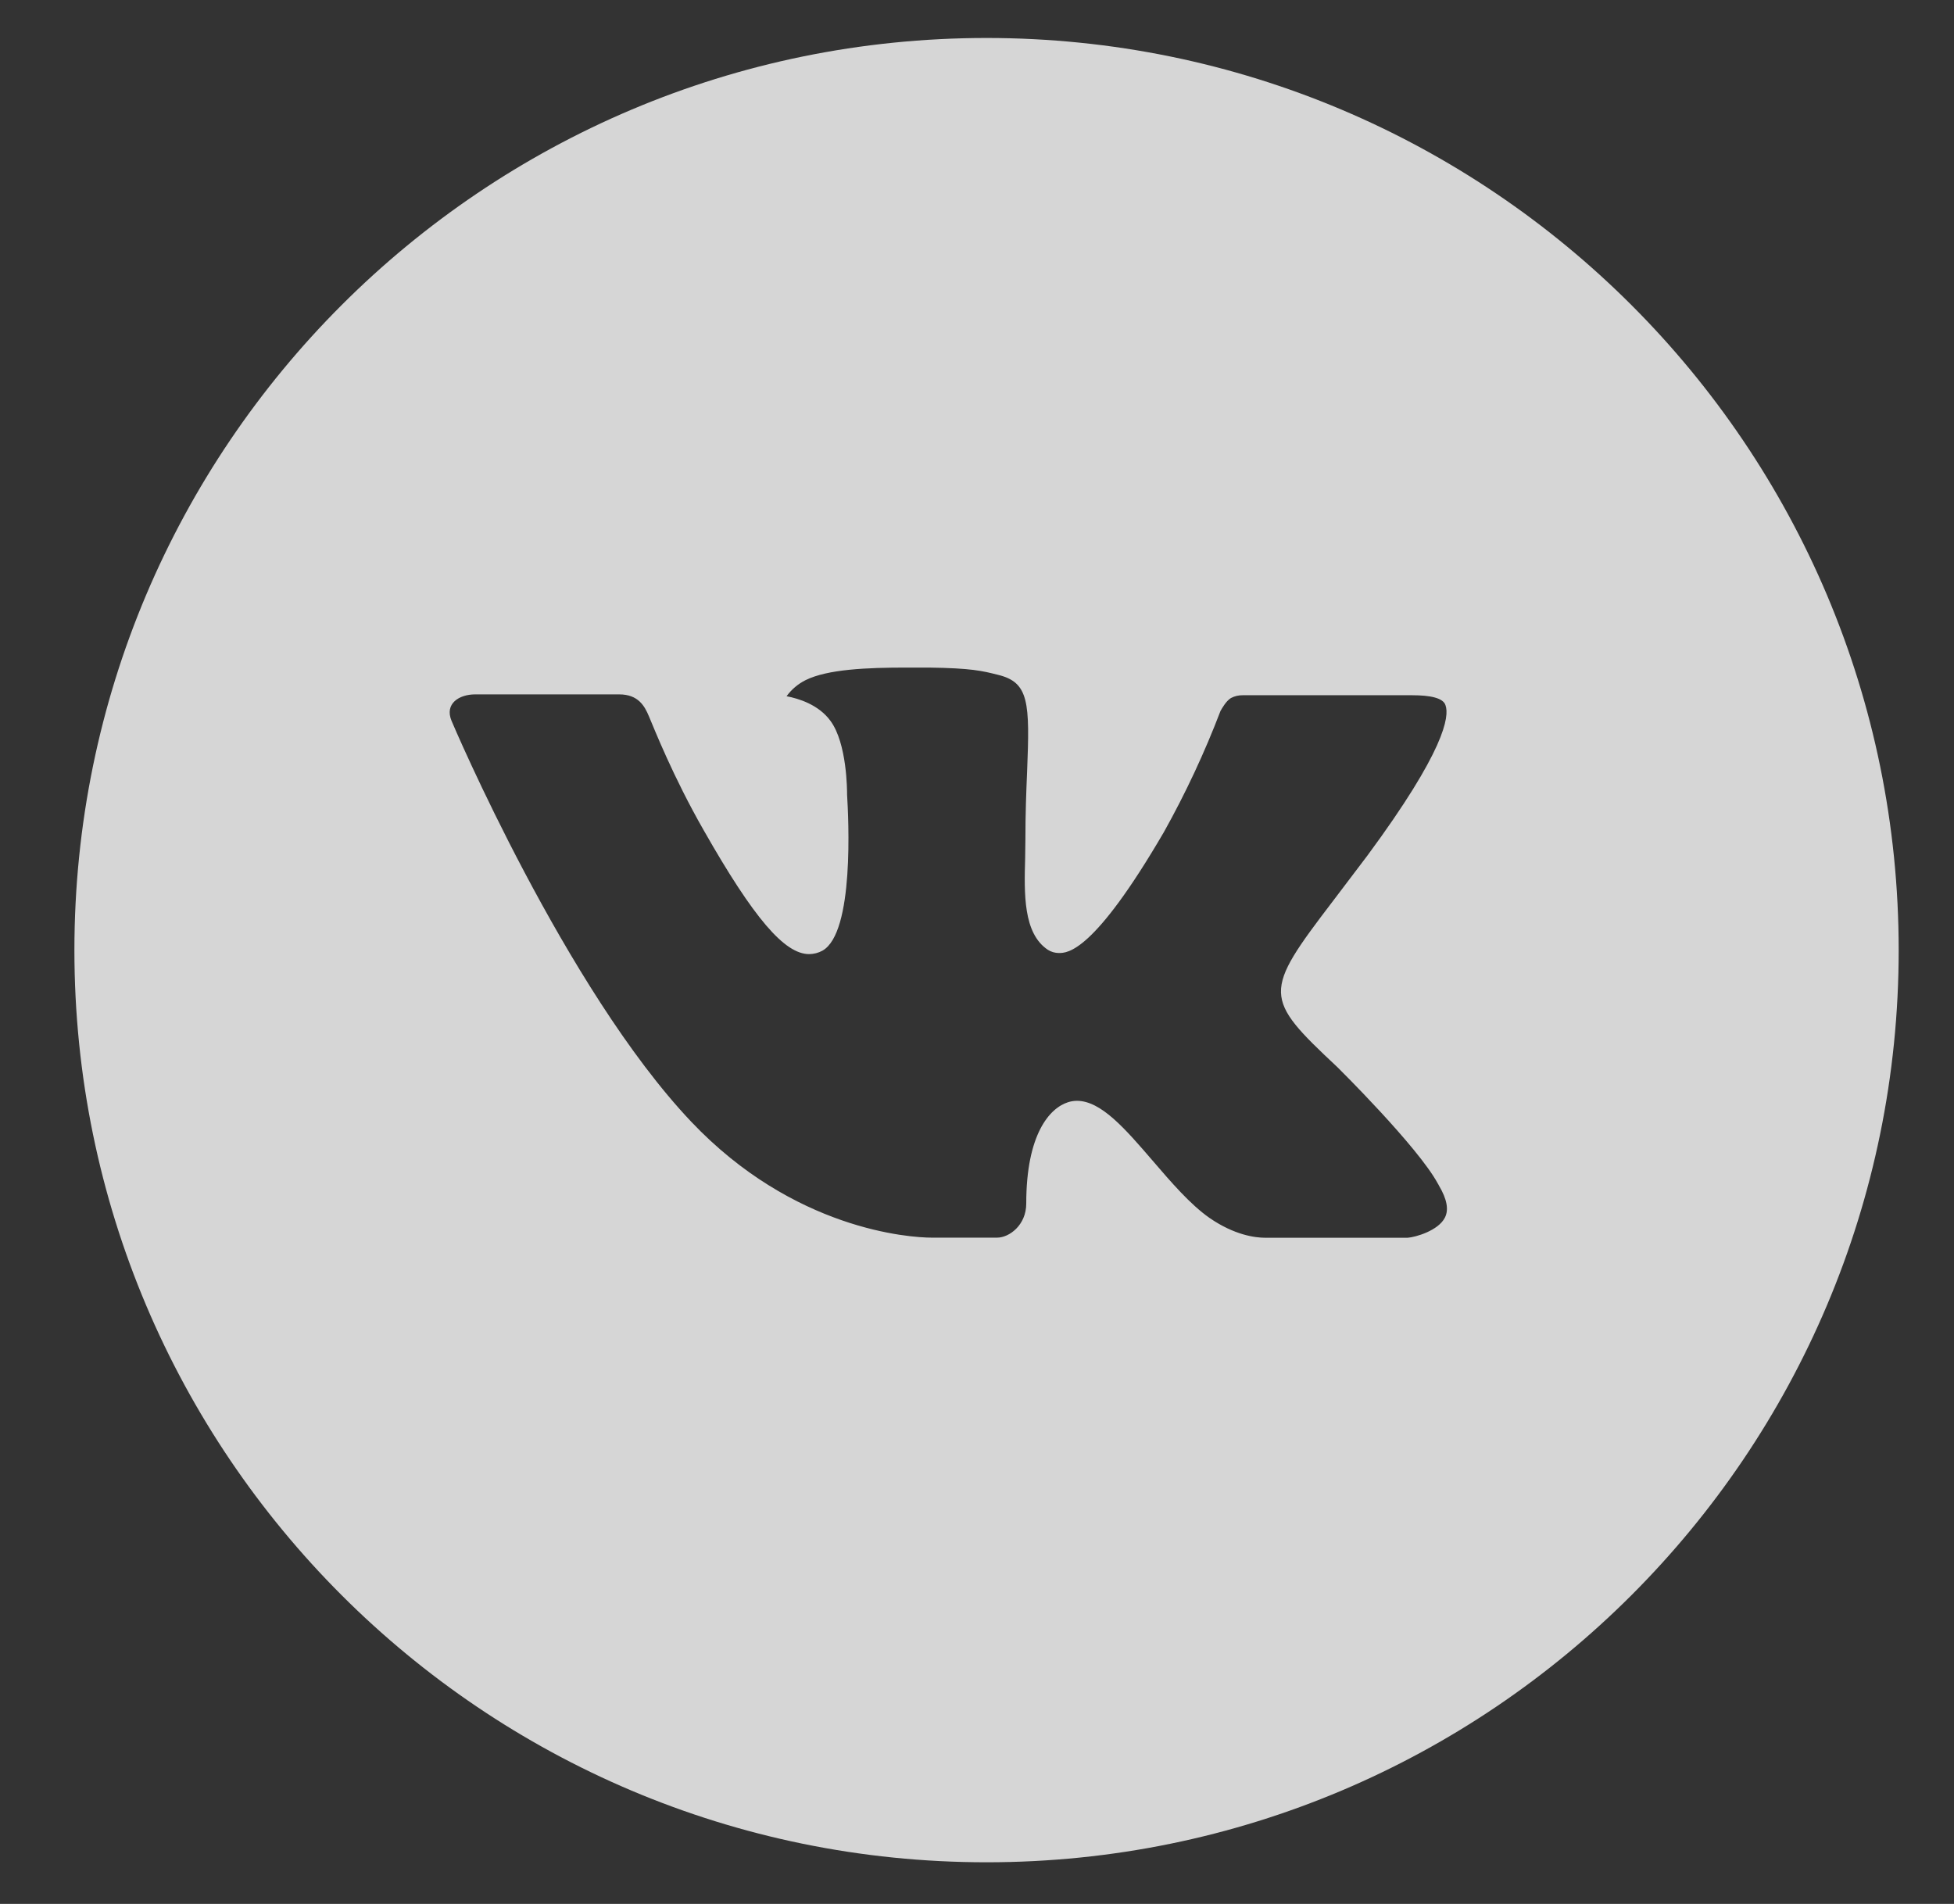 <svg width="39" height="38" viewBox="0 0 39 38" fill="none" xmlns="http://www.w3.org/2000/svg">
<rect x="0" y="0" width="39" height="38" fill="#333333" stroke="none"/>
<g clip-path="url(#clip0)">
<path d="M19.691 0.758C9.636 0.758 1.485 8.909 1.485 18.964C1.485 29.018 9.636 37.169 19.691 37.169C29.745 37.169 37.896 29.018 37.896 18.964C37.896 8.909 29.745 0.758 19.691 0.758ZM26.692 21.298C26.692 21.298 28.302 22.887 28.699 23.625C28.71 23.64 28.716 23.655 28.72 23.663C28.881 23.934 28.919 24.145 28.839 24.302C28.706 24.564 28.251 24.693 28.096 24.704H25.251C25.054 24.704 24.64 24.653 24.14 24.308C23.755 24.038 23.375 23.596 23.006 23.166C22.454 22.525 21.976 21.971 21.494 21.971C21.433 21.971 21.372 21.981 21.314 22C20.95 22.117 20.483 22.637 20.483 24.021C20.483 24.454 20.142 24.702 19.901 24.702H18.599C18.155 24.702 15.843 24.547 13.795 22.387C11.288 19.741 9.031 14.435 9.012 14.386C8.87 14.043 9.164 13.859 9.484 13.859H12.357C12.741 13.859 12.866 14.092 12.953 14.299C13.055 14.539 13.431 15.497 14.047 16.574C15.046 18.33 15.659 19.043 16.15 19.043C16.242 19.042 16.333 19.019 16.414 18.975C17.055 18.619 16.935 16.333 16.907 15.859C16.907 15.77 16.905 14.837 16.577 14.39C16.342 14.065 15.942 13.942 15.699 13.896C15.797 13.761 15.927 13.651 16.076 13.576C16.516 13.356 17.309 13.324 18.096 13.324H18.534C19.387 13.335 19.607 13.39 19.916 13.468C20.542 13.618 20.555 14.022 20.5 15.404C20.483 15.797 20.466 16.24 20.466 16.764C20.466 16.878 20.461 16.999 20.461 17.128C20.442 17.831 20.419 18.63 20.916 18.958C20.981 18.999 21.055 19.02 21.132 19.021C21.305 19.021 21.824 19.021 23.231 16.606C23.665 15.829 24.042 15.022 24.36 14.19C24.388 14.141 24.472 13.989 24.57 13.931C24.643 13.893 24.724 13.875 24.805 13.876H28.183C28.551 13.876 28.803 13.931 28.85 14.073C28.934 14.299 28.835 14.987 27.293 17.075L26.605 17.983C25.207 19.815 25.207 19.908 26.692 21.298Z" fill="white" fill-opacity="0.8"/>
</g>
<defs>
<clipPath id="clip0">
<rect width="37.928" height="37.928" fill="white" transform="translate(0.727)"/>
</clipPath>
</defs>
</svg>
